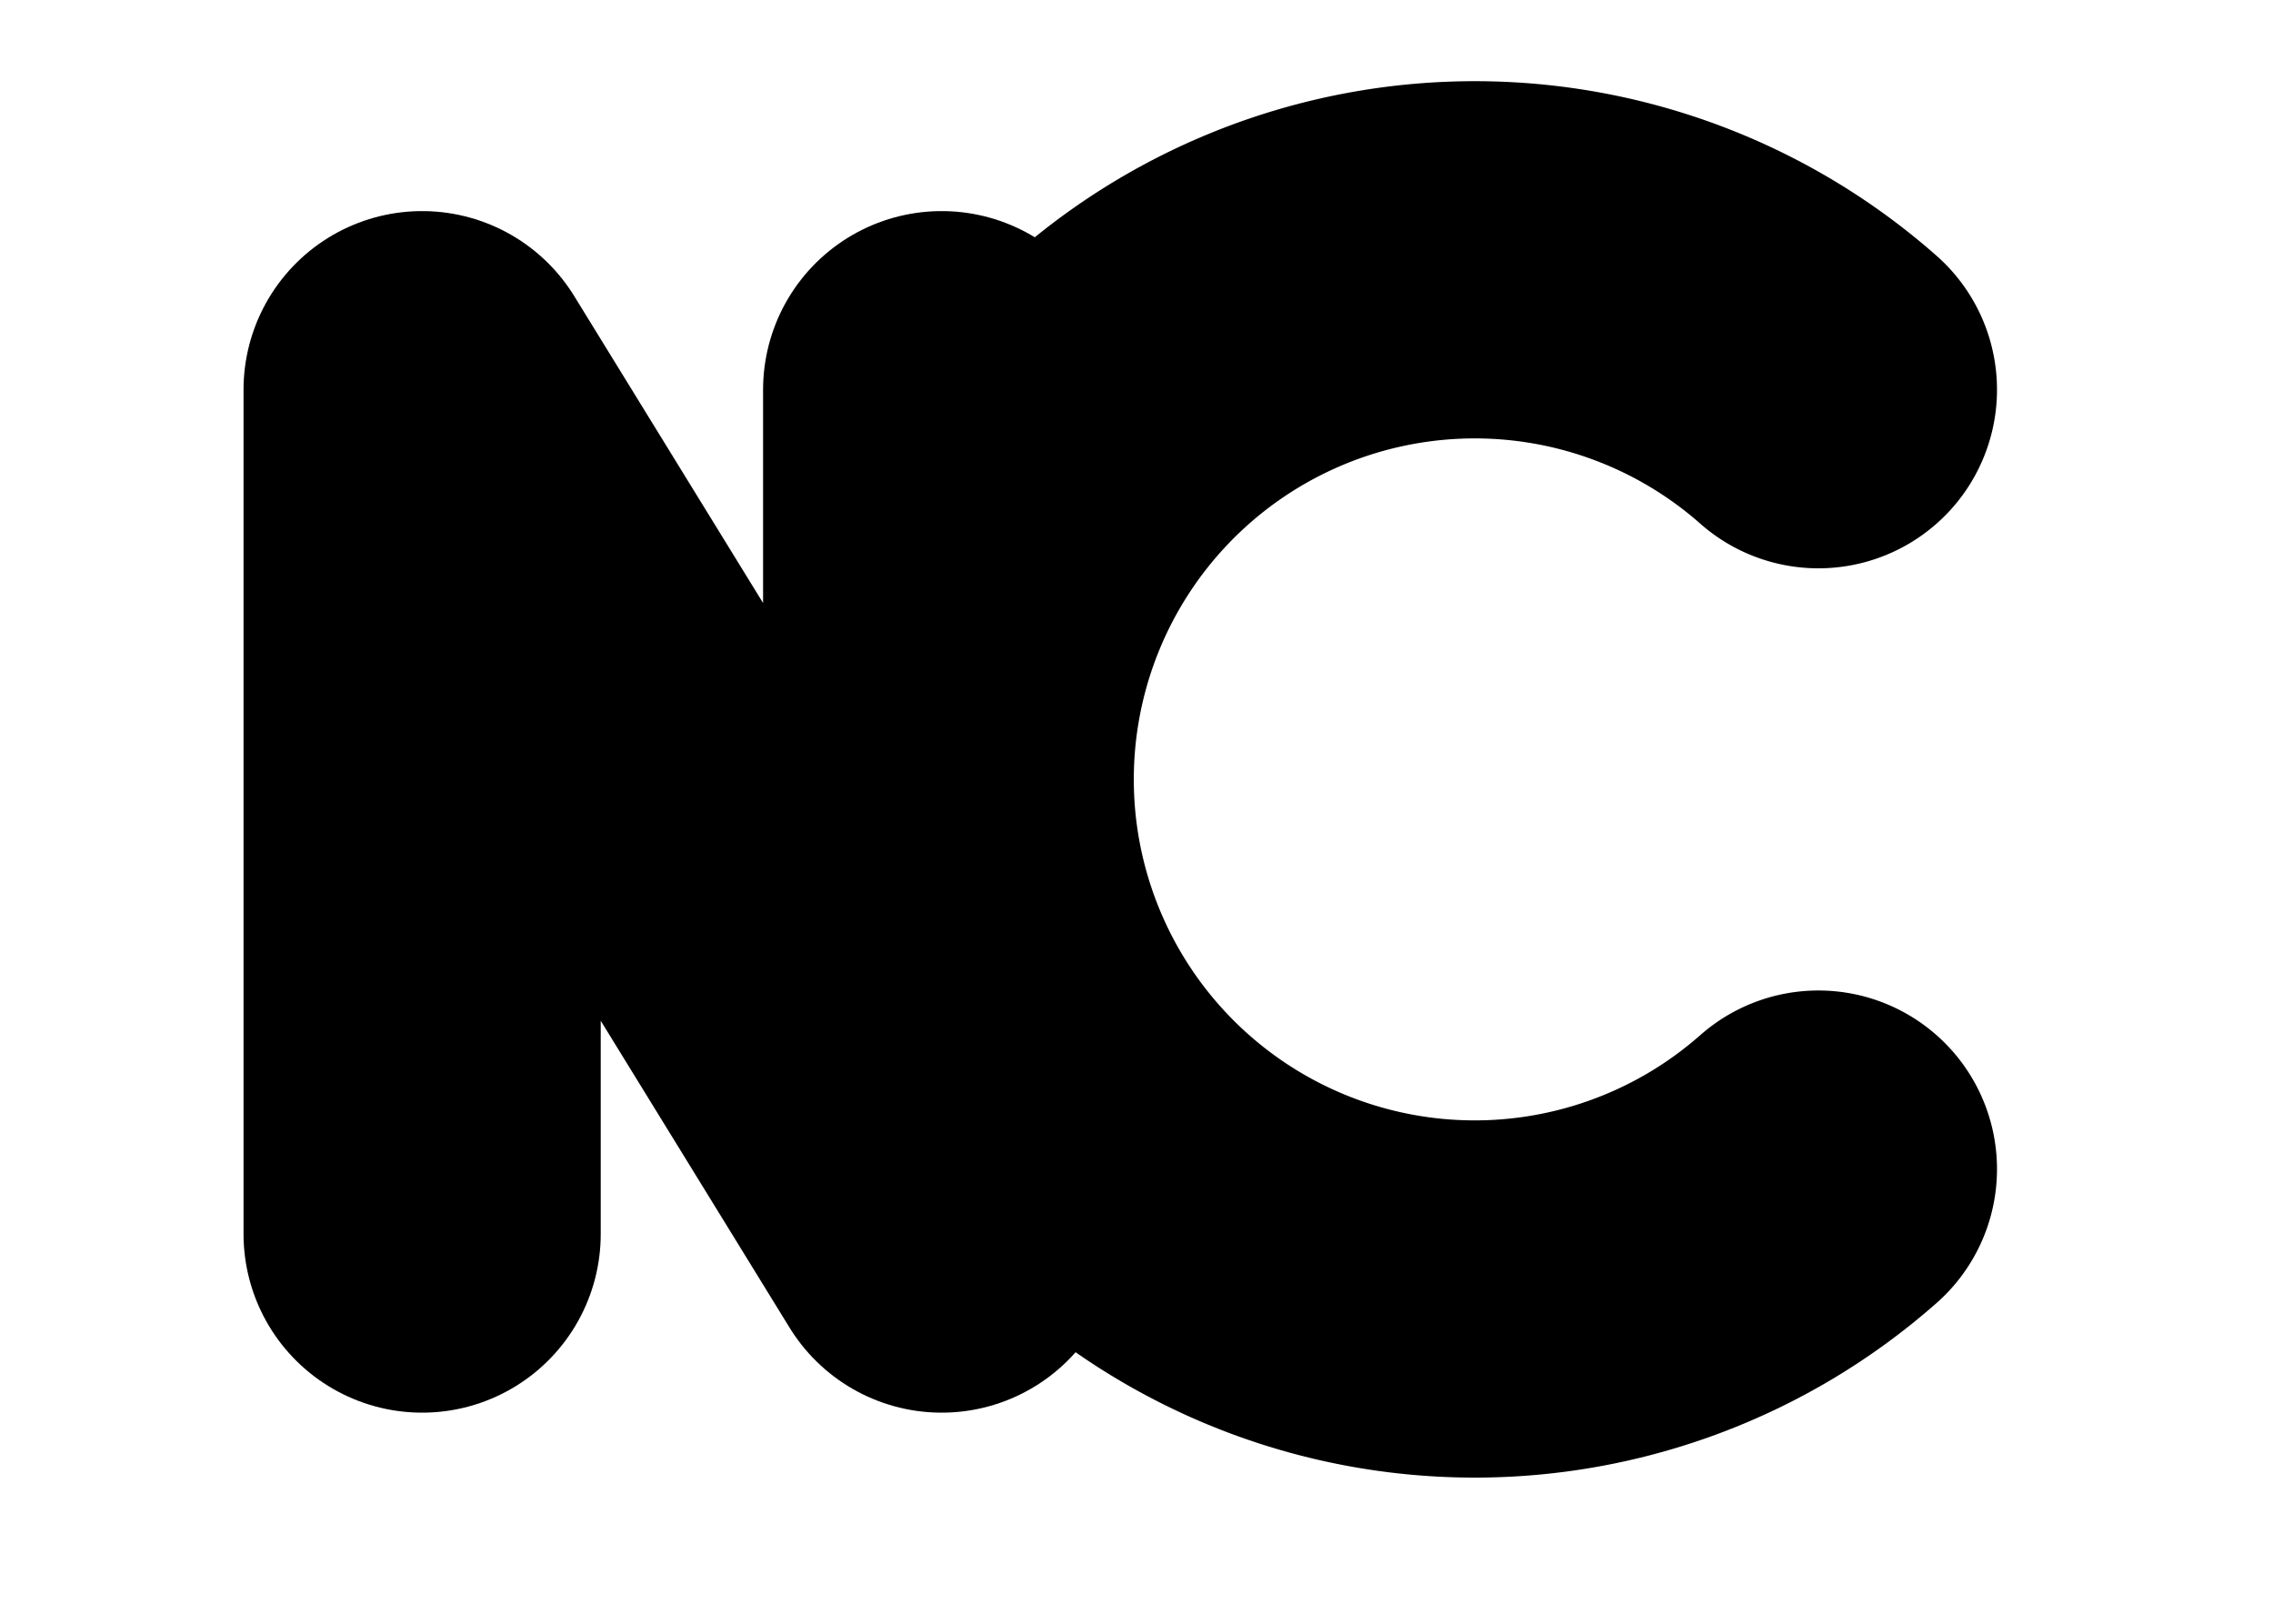 <svg xmlns="http://www.w3.org/2000/svg" viewBox="0 0 700 500" width="700" height="500" role="img" aria-labelledby="title desc">
  <title>NC split-bar monogram</title>
  <desc id="desc">Rounded, heavy NC monogram with two smooth horizontal cutouts inspired by the reference style.</desc>

  <style>
    /* Tunables */
    :root{
      --ink: #000000;     /* logo color */
      --slots: #000;       /* mask cut color (black removes) */
      --stroke: 110;       /* letter thickness */
      --slot-width: 34;    /* cutout thickness */
      --slot-radius: round;/* round ends on cuts */
    }
    .letters {
      fill: none;
      stroke: #000000;
      stroke-width: 110;
      stroke-linecap: round;
      stroke-linejoin: round;
    }
    .cut {
      stroke: #000;
      stroke-width: 34;
      stroke-linecap: round;
    }
  </style>

  
  <mask id="slits" maskUnits="userSpaceOnUse" x="0" y="0" width="700" height="500">
    <rect x="0" y="0" width="700" height="500" fill="#fff"></rect>
    
    <path class="cut" d="M60 190 H640"></path>
    <path class="cut" d="M60 310 H640"></path>
  </mask>

  
  <g mask="url(#slits)">
    
    <path class="letters" d="M130 380 L130 120 L290 380 L290 120"></path>

    
    
    <path class="letters" d="M 560 120
      A 160 160 0 1 0 560 360"></path>
  </g>
</svg>